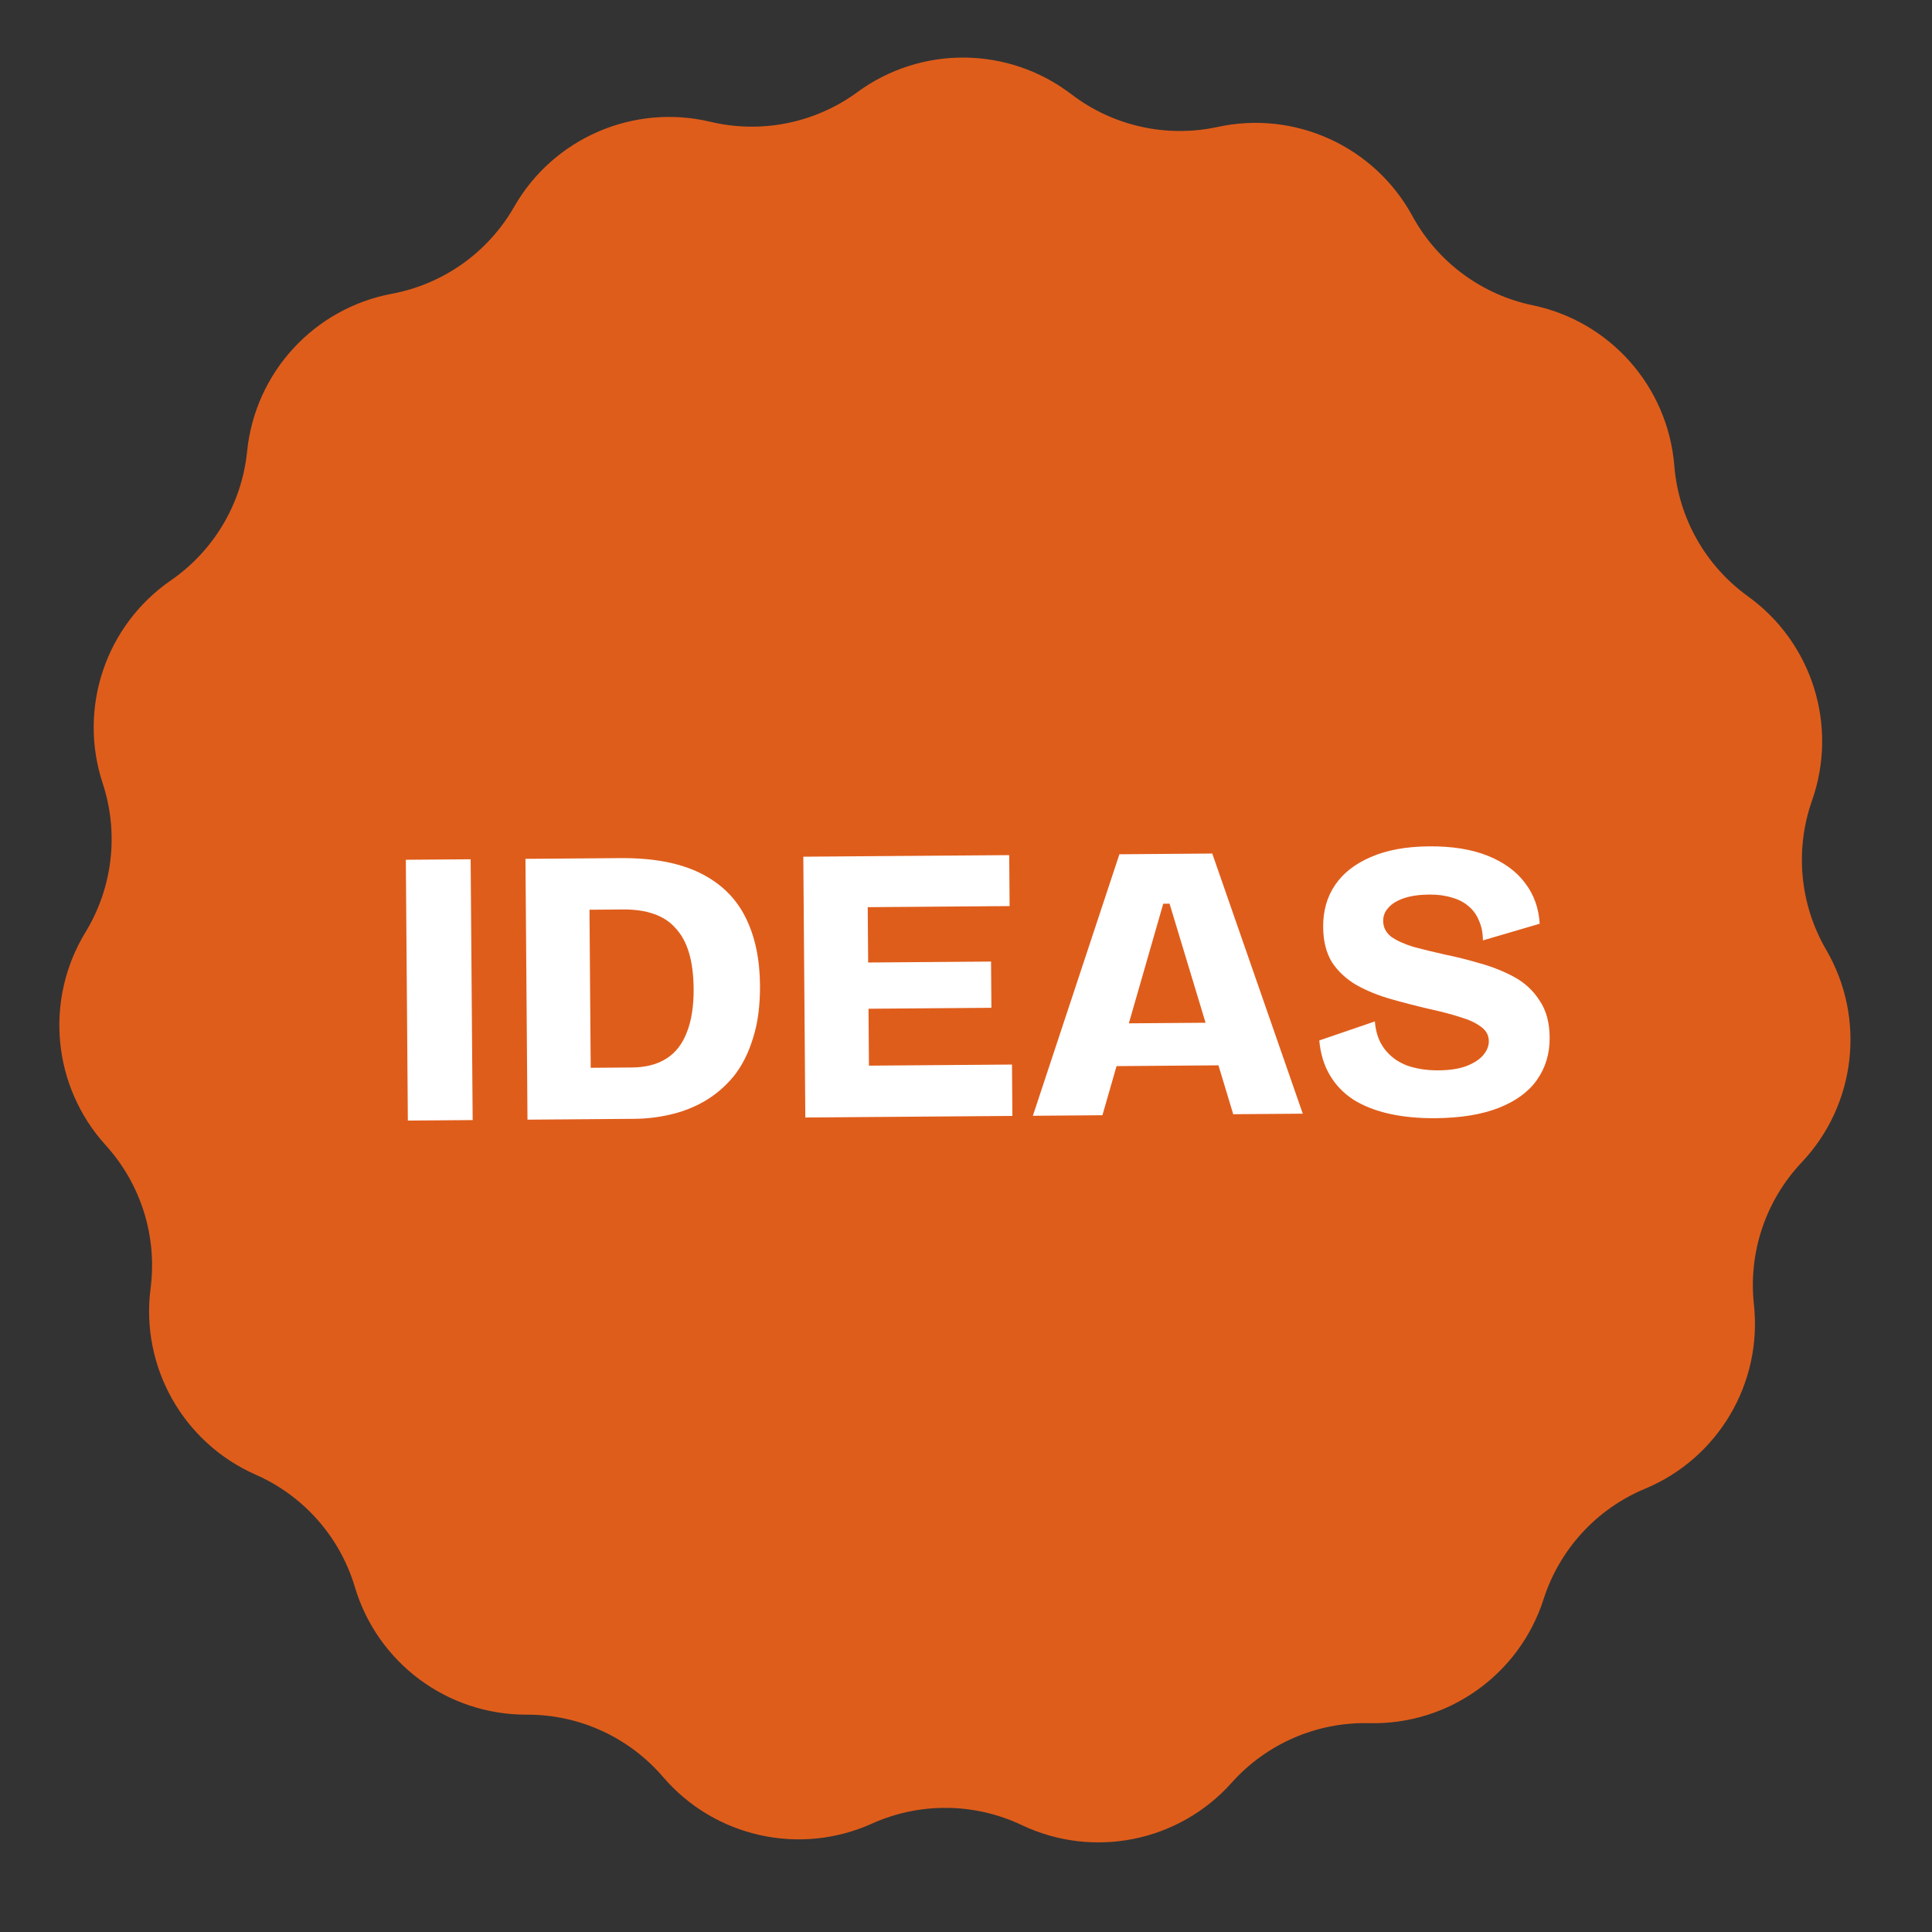 <svg width="88" height="88" viewBox="0 0 88 88" fill="none" xmlns="http://www.w3.org/2000/svg">
<rect x="0" y="0" width="88" height="88" fill="#333333" stroke="none"/>
<path d="M39.054 4.196C41.965 2.062 45.934 2.102 48.802 4.295C50.697 5.744 53.134 6.287 55.466 5.782C58.993 5.016 62.603 6.668 64.331 9.836C65.473 11.931 67.478 13.419 69.814 13.905C73.347 14.641 75.973 17.618 76.263 21.215C76.454 23.594 77.681 25.768 79.617 27.163C82.546 29.272 83.734 33.059 82.535 36.464C81.743 38.715 81.979 41.2 83.18 43.261C84.998 46.38 84.543 50.323 82.064 52.945C80.424 54.679 79.629 57.045 79.888 59.417C80.28 63.005 78.261 66.423 74.929 67.81C72.726 68.727 71.037 70.565 70.309 72.838C69.208 76.275 65.973 78.576 62.365 78.488C59.98 78.429 57.689 79.422 56.1 81.201C53.696 83.894 49.805 84.68 46.544 83.132C44.389 82.108 41.893 82.083 39.717 83.063C36.426 84.545 32.552 83.68 30.203 80.94C28.65 79.128 26.38 78.09 23.993 78.1C20.384 78.115 17.196 75.749 16.165 72.29C15.483 70.004 13.832 68.132 11.648 67.17C8.344 65.716 6.395 62.258 6.859 58.679C7.167 56.313 6.419 53.931 4.815 52.164C2.389 49.492 2.014 45.541 3.894 42.46C5.137 40.423 5.423 37.943 4.677 35.677C3.547 32.249 4.812 28.486 7.782 26.436C9.747 25.081 11.017 22.932 11.256 20.558C11.618 16.967 14.304 14.044 17.852 13.38C20.197 12.941 22.232 11.494 23.416 9.423C25.208 6.29 28.85 4.712 32.361 5.548C34.682 6.101 37.129 5.607 39.054 4.196Z" fill="#DF5D1B"/>
<path d="M18.577 51.041L18.485 39.161L21.437 39.139L21.529 51.018L18.577 51.041ZM25.376 50.989L25.358 48.649L28.796 48.622C29.419 48.617 29.94 48.481 30.358 48.214C30.776 47.947 31.085 47.548 31.285 47.019C31.497 46.489 31.6 45.828 31.594 45.036C31.589 44.4 31.519 43.855 31.383 43.4C31.248 42.945 31.047 42.575 30.781 42.289C30.526 41.991 30.195 41.771 29.786 41.63C29.389 41.489 28.92 41.421 28.38 41.425L25.302 41.449L25.284 39.109L28.254 39.086C29.73 39.075 30.938 39.299 31.877 39.76C32.817 40.221 33.506 40.888 33.945 41.76C34.383 42.621 34.607 43.657 34.617 44.869C34.624 45.805 34.516 46.616 34.294 47.302C34.083 47.987 33.787 48.566 33.407 49.037C33.026 49.495 32.585 49.871 32.084 50.163C31.594 50.443 31.073 50.645 30.522 50.769C29.983 50.893 29.444 50.957 28.904 50.961L25.376 50.989ZM24.026 50.999L23.934 39.119L26.832 39.097L26.924 50.977L24.026 50.999ZM36.681 50.901L36.59 39.022L39.506 38.999L39.597 50.879L36.681 50.901ZM38.788 50.885L38.769 48.545L46.095 48.489L46.113 50.829L38.788 50.885ZM38.749 45.953L38.733 43.847L45.141 43.798L45.157 45.904L38.749 45.953ZM38.714 41.327L38.696 39.005L45.968 38.95L45.986 41.271L38.714 41.327ZM47.046 50.822L50.987 38.911L55.217 38.878L59.34 50.727L56.172 50.751L53.272 41.161L52.984 41.163L50.214 50.797L47.046 50.822ZM49.423 48.571L49.408 46.627L57.346 46.566L57.361 48.51L49.423 48.571ZM65.375 50.932C64.607 50.938 63.911 50.871 63.286 50.732C62.66 50.593 62.119 50.381 61.661 50.097C61.202 49.8 60.839 49.425 60.572 48.971C60.304 48.517 60.144 47.99 60.092 47.391L62.623 46.525C62.663 47.029 62.81 47.448 63.065 47.782C63.319 48.116 63.657 48.365 64.079 48.53C64.512 48.683 64.992 48.757 65.52 48.753C66.024 48.749 66.444 48.686 66.779 48.563C67.126 48.429 67.383 48.265 67.549 48.071C67.728 47.866 67.816 47.649 67.814 47.421C67.812 47.157 67.697 46.942 67.467 46.776C67.238 46.598 66.925 46.45 66.528 46.333C66.131 46.204 65.668 46.082 65.139 45.966C64.538 45.827 63.949 45.675 63.371 45.511C62.794 45.348 62.27 45.136 61.8 44.876C61.33 44.603 60.956 44.258 60.676 43.84C60.409 43.41 60.273 42.871 60.268 42.223C60.262 41.491 60.443 40.854 60.811 40.311C61.179 39.768 61.722 39.344 62.439 39.038C63.157 38.721 64.044 38.558 65.1 38.55C66.144 38.542 67.033 38.685 67.767 38.98C68.501 39.274 69.069 39.689 69.469 40.226C69.869 40.751 70.09 41.368 70.131 42.075L67.545 42.833C67.542 42.485 67.48 42.18 67.358 41.917C67.248 41.654 67.09 41.439 66.885 41.272C66.679 41.094 66.426 40.964 66.126 40.882C65.825 40.788 65.483 40.743 65.099 40.746C64.643 40.75 64.253 40.807 63.93 40.917C63.619 41.028 63.386 41.173 63.231 41.355C63.077 41.524 63 41.722 63.002 41.95C63.004 42.238 63.126 42.477 63.367 42.667C63.621 42.846 63.958 42.999 64.379 43.128C64.812 43.244 65.287 43.361 65.804 43.477C66.321 43.581 66.856 43.715 67.409 43.878C67.962 44.03 68.48 44.236 68.962 44.496C69.444 44.757 69.831 45.114 70.122 45.568C70.425 46.009 70.58 46.572 70.585 47.256C70.591 47.988 70.398 48.632 70.006 49.187C69.626 49.729 69.047 50.154 68.27 50.46C67.492 50.766 66.527 50.923 65.375 50.932Z" fill="white"/>
</svg>

